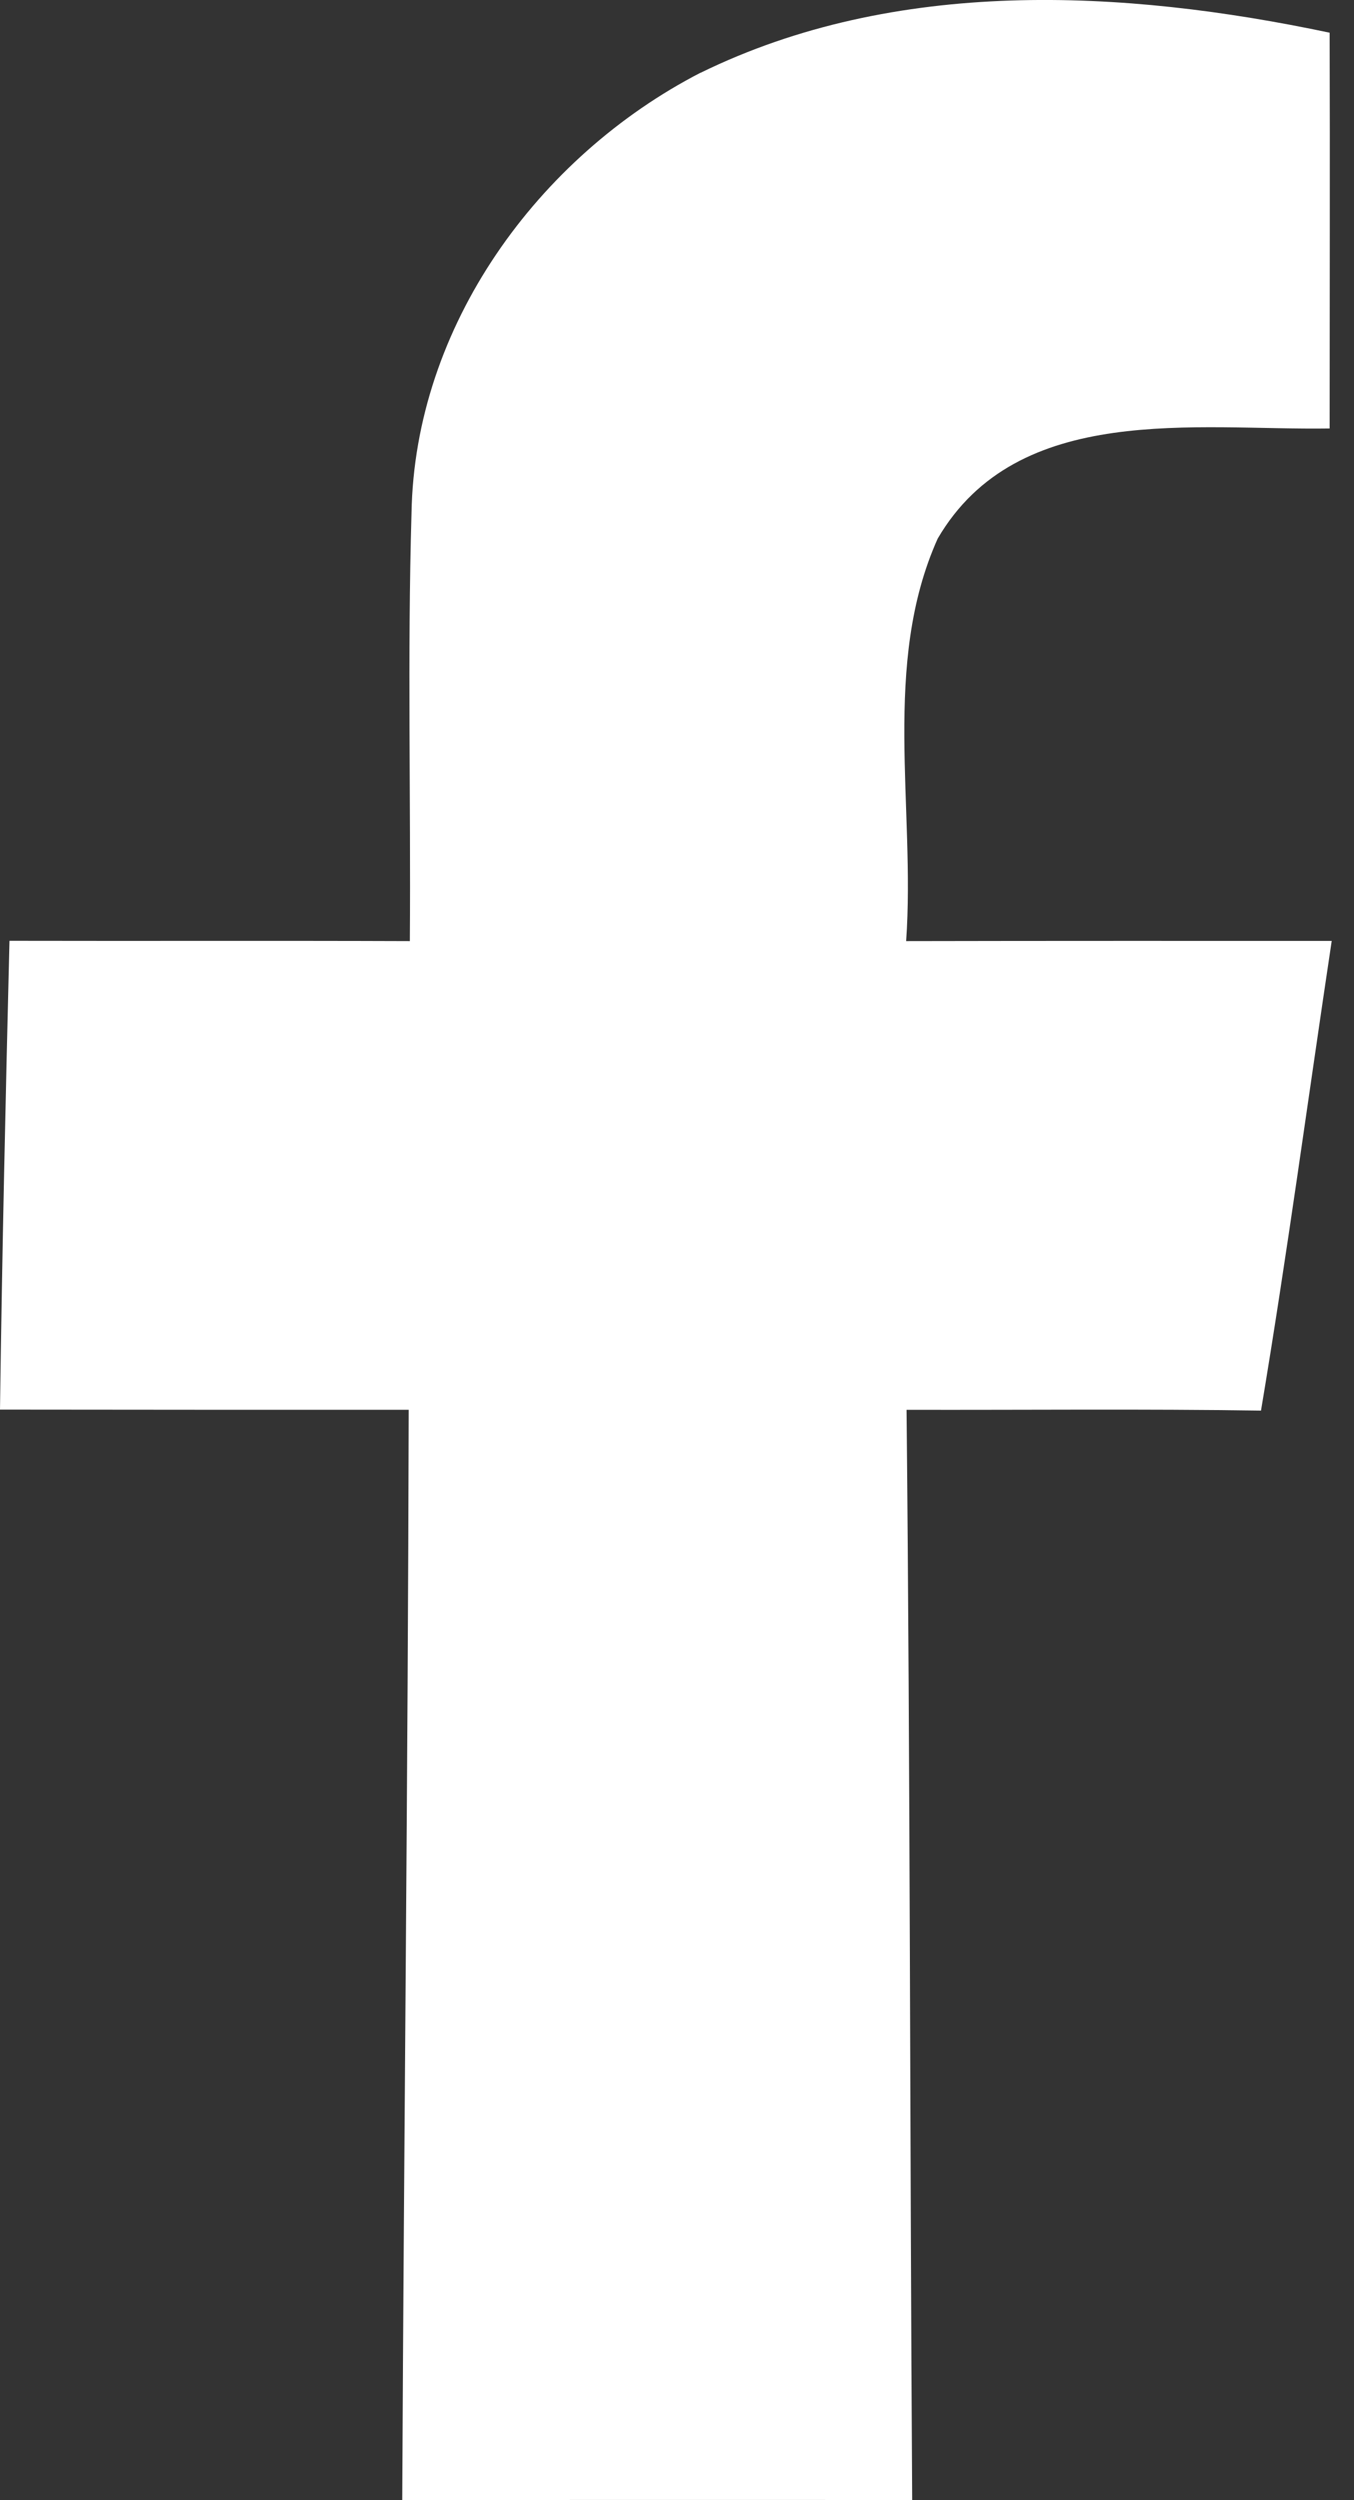 <svg width="13" height="24" viewBox="0 0 13 24" fill="none" xmlns="http://www.w3.org/2000/svg">
<rect x="0" y="0" width="13" height="24" fill="#333333" stroke="none"/>
<path d="M6.726 0.699C8.599 -0.218 10.778 -0.106 12.766 0.314C12.77 1.58 12.766 2.847 12.766 4.113C11.483 4.133 9.772 3.854 9.003 5.17C8.463 6.374 8.79 7.753 8.7 9.034C10.061 9.031 11.424 9.032 12.786 9.032C12.56 10.536 12.358 12.042 12.107 13.541C10.974 13.523 9.839 13.536 8.704 13.533C8.739 17.021 8.736 20.511 8.758 23.998C7.126 23.998 5.494 23.996 3.862 24C3.878 20.51 3.917 17.021 3.924 13.533C2.616 13.533 1.307 13.533 0 13.531C0.02 12.032 0.054 10.531 0.091 9.031C1.372 9.034 2.654 9.029 3.935 9.034C3.945 7.663 3.911 6.294 3.951 4.926C3.981 3.134 5.163 1.504 6.726 0.698" fill="white"/>
</svg>
